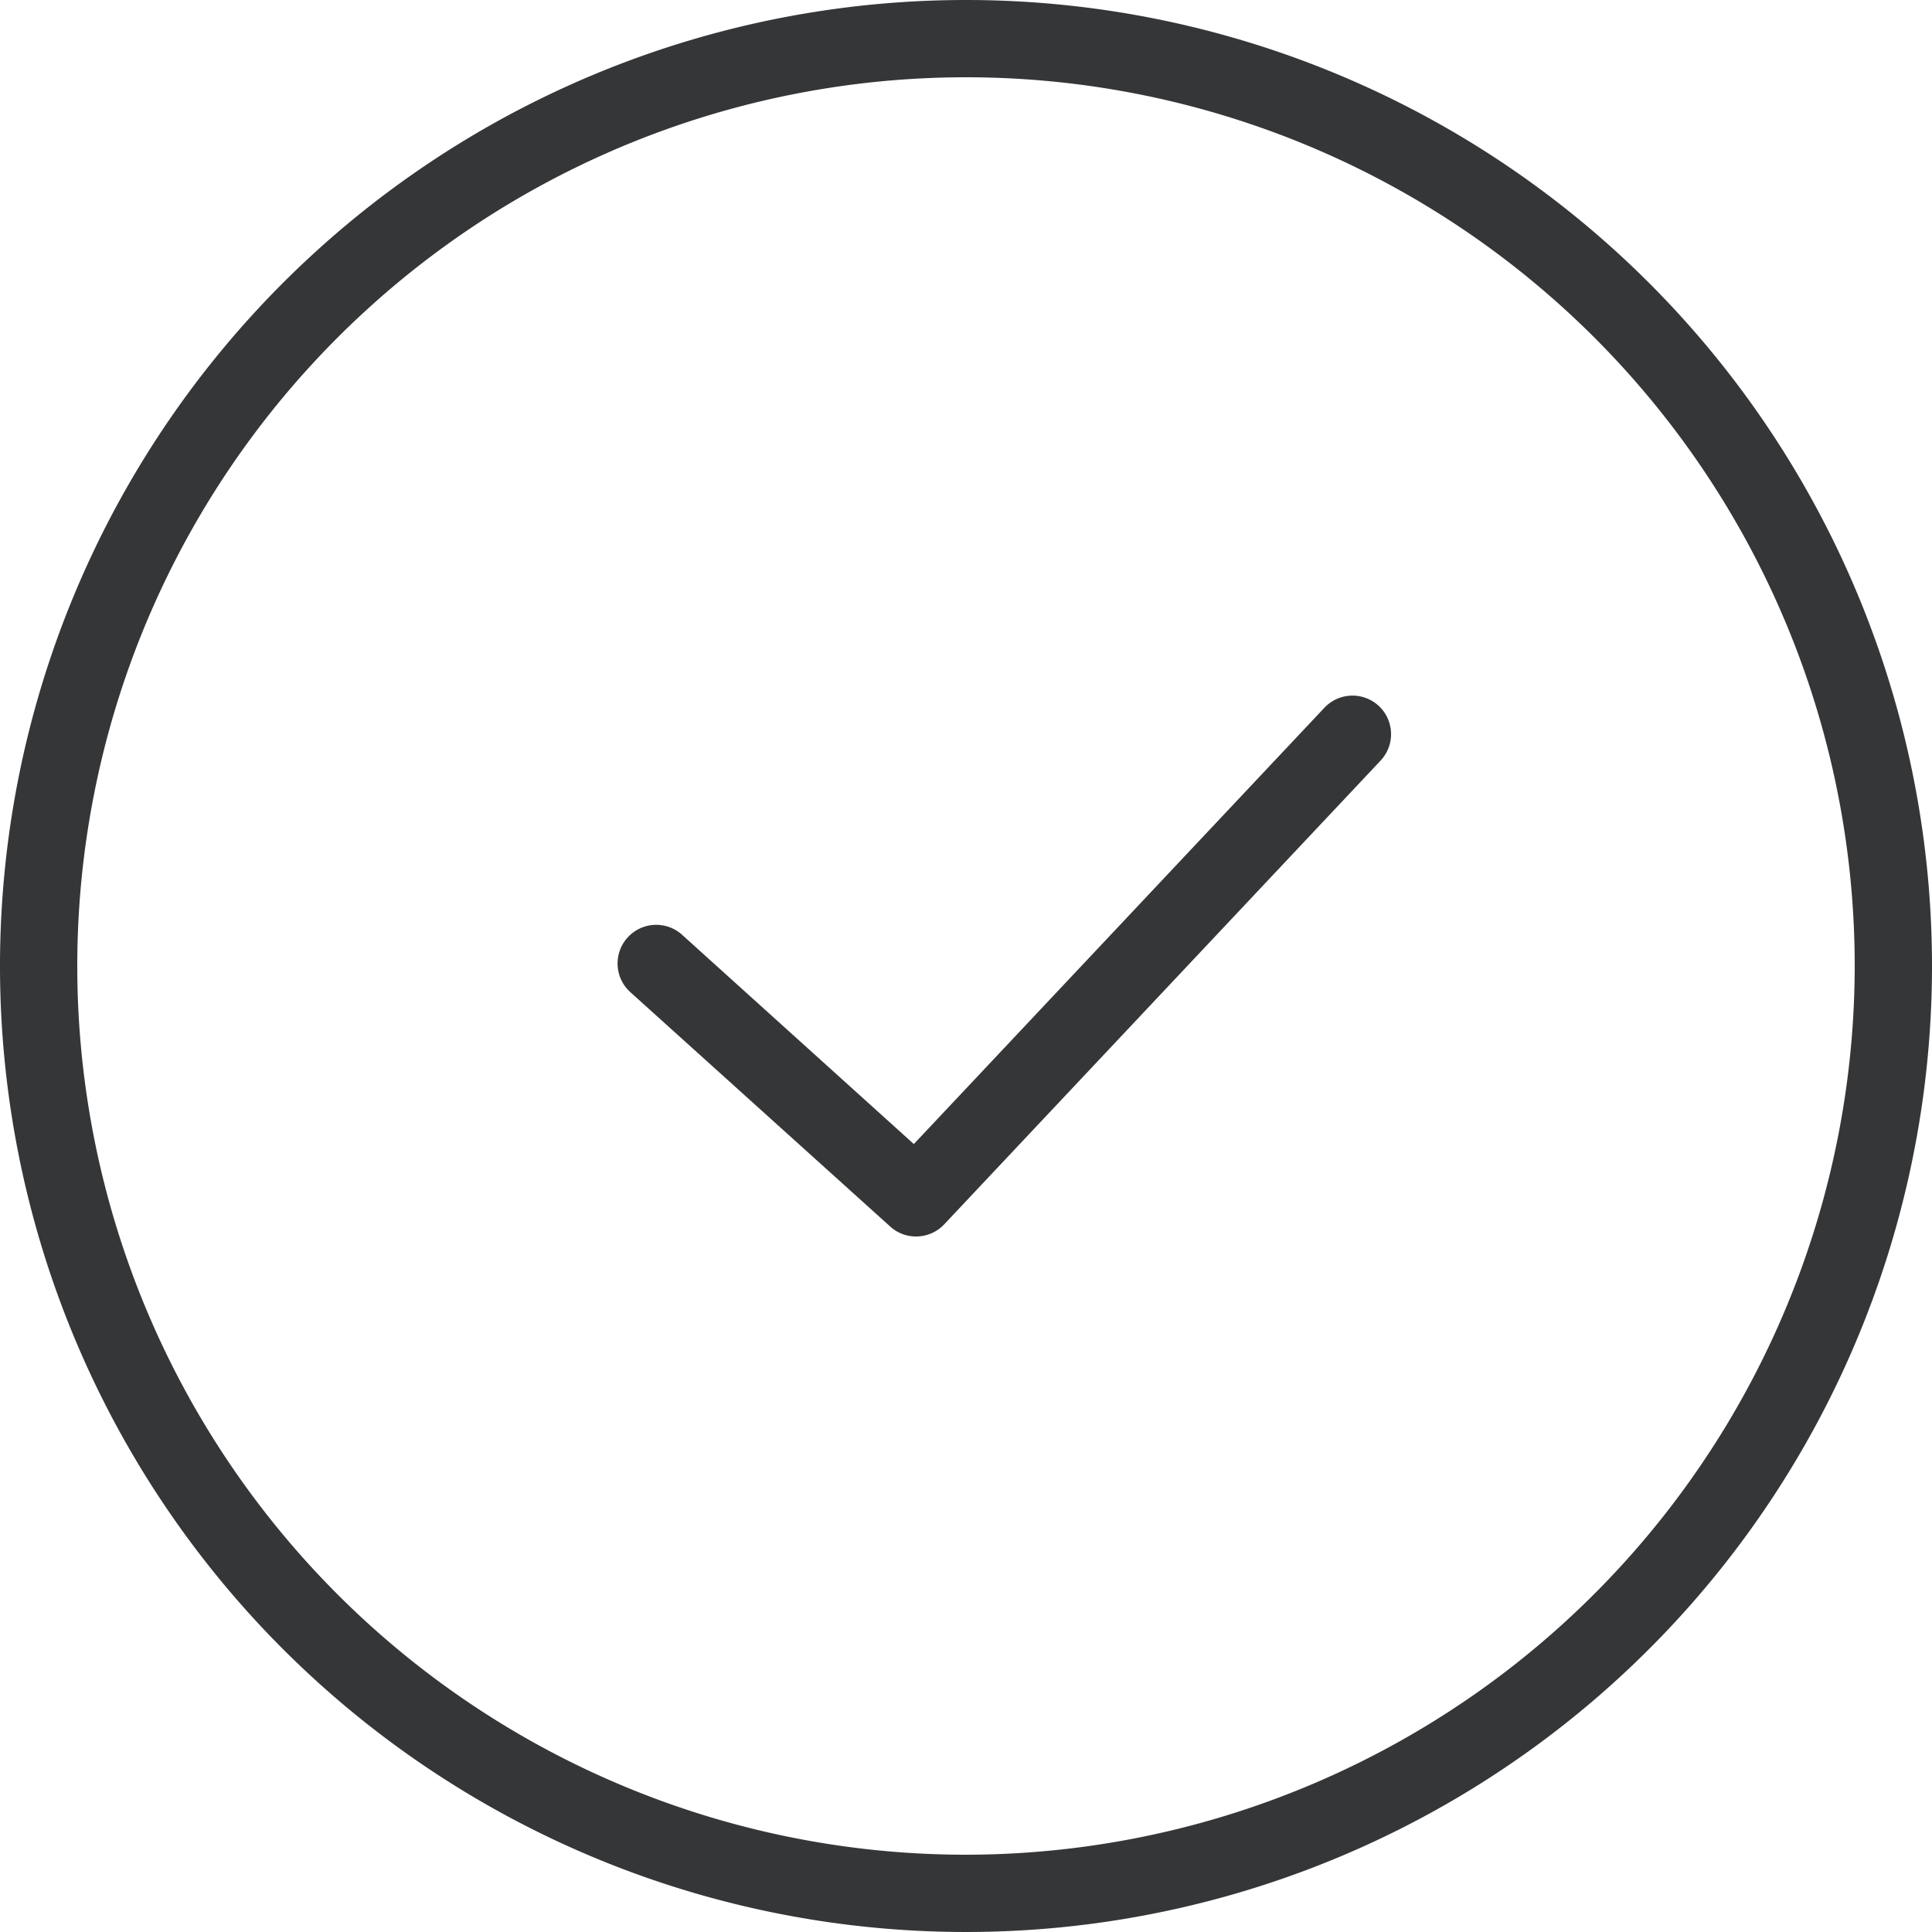<svg xmlns="http://www.w3.org/2000/svg" width="25" height="25" viewBox="0 0 25 25">
    <g id="ic_tick_sign" transform="translate(12.5 12.5)">
        <path id="Pfad_64171" data-name="Pfad 64171" d="M17.843,9.136a.5.5,0,0,1,.021.707l-5.646,6a.5.5,0,0,1-.364.157.493.493,0,0,1-.335-.129L8.165,12.846a.5.5,0,1,1,.67-.742l2.99,2.7,5.311-5.644A.5.5,0,0,1,17.843,9.136ZM25,12.5A12.5,12.5,0,1,1,12.5,0,12.5,12.5,0,0,1,25,12.5Zm-1,0A11.5,11.5,0,1,0,12.5,24,11.513,11.513,0,0,0,24,12.5Z" transform="translate(-12.5 -12.5)" fill="#353638"/>
    </g>
</svg>
